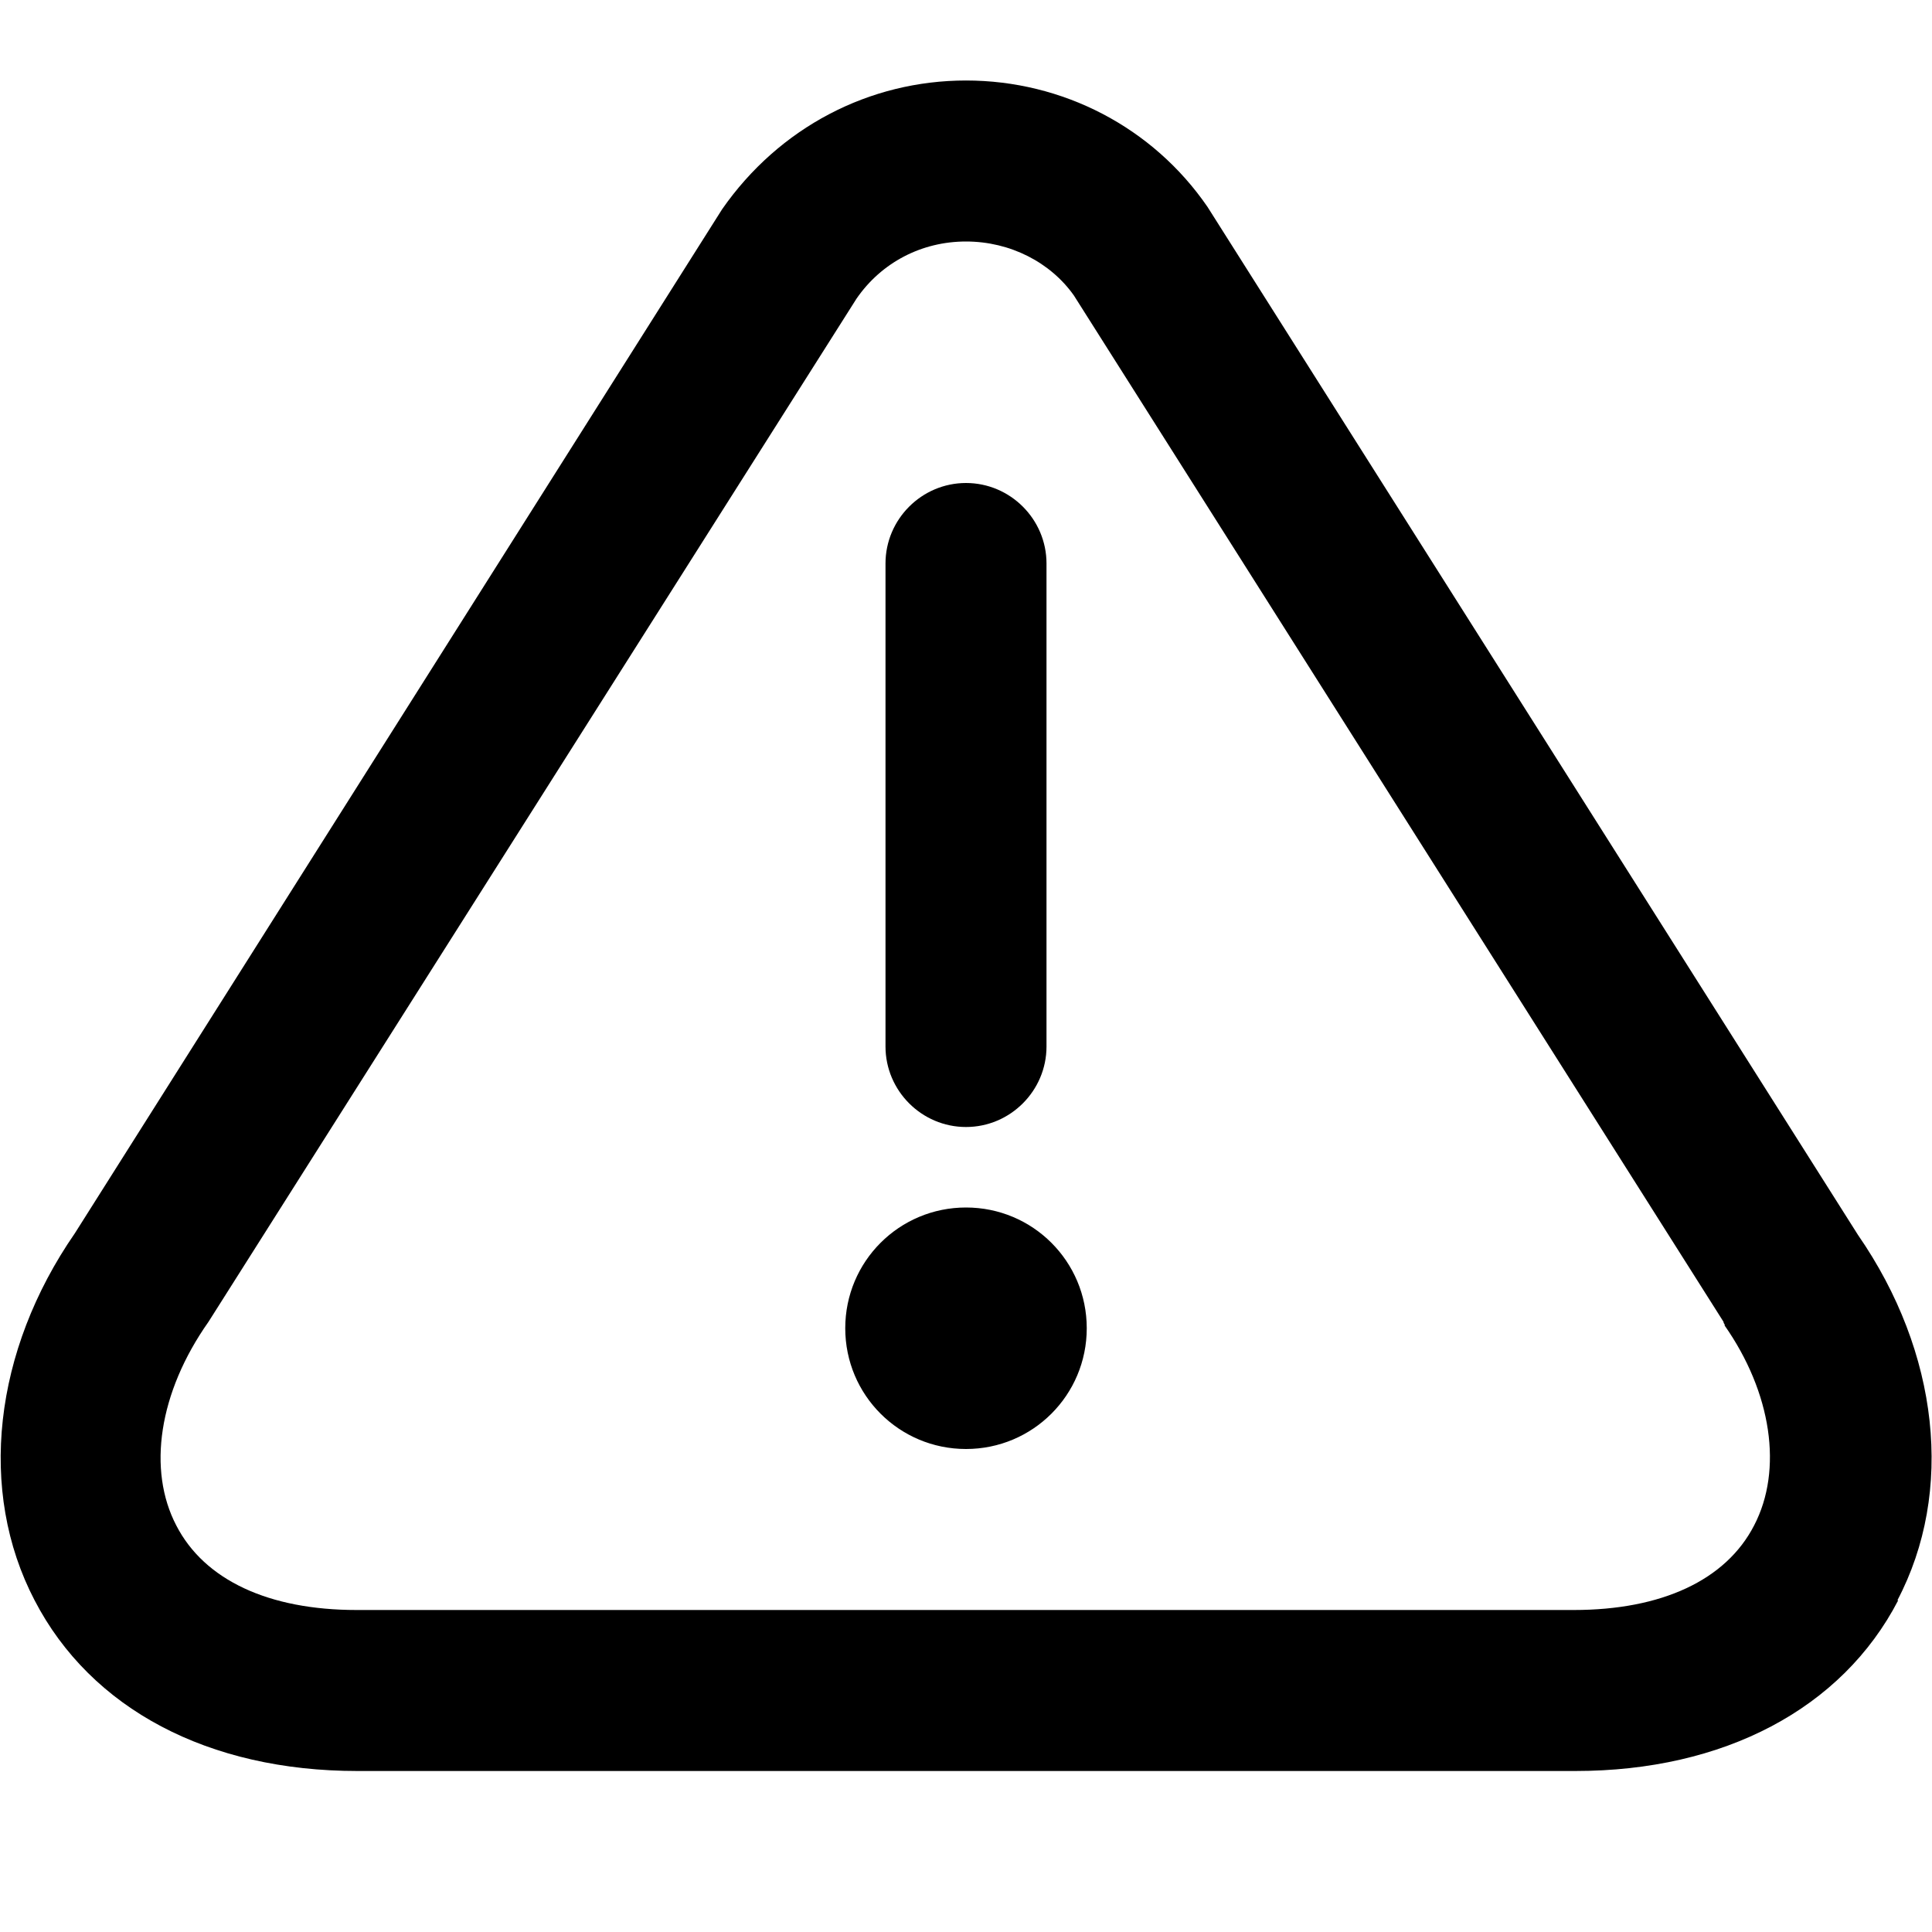 <svg xmlns="http://www.w3.org/2000/svg" id="Layer_1" data-name="Layer 1" viewBox="0 0 24 24" width="512" height="512"><path d="M11,13V7c0-.55,.45-1,1-1s1,.45,1,1v6c0,.55-.45,1-1,1s-1-.45-1-1Zm1,2c-.83,0-1.5,.67-1.5,1.5s.67,1.5,1.5,1.5,1.5-.67,1.5-1.5-.67-1.5-1.5-1.5Zm11.58,4.88c-.7,1.35-2.17,2.12-4.01,2.12H4.44c-1.85,0-3.31-.77-4.01-2.12-.71-1.36-.51-3.1,.5-4.56L8.97,2.6c.71-1.02,1.83-1.6,3.03-1.6s2.32,.58,3,1.57l8.08,12.77c1.01,1.46,1.2,3.19,.49,4.54Zm-2.15-3.42s-.02-.02-.02-.04L13.34,3.67c-.29-.41-.79-.67-1.34-.67s-1.05,.26-1.36,.71L2.59,16.42c-.62,.88-.76,1.84-.4,2.53,.35,.68,1.15,1.05,2.24,1.05h15.12c1.09,0,1.89-.37,2.24-1.05,.36-.69,.22-1.65-.37-2.49Z"/></svg>
